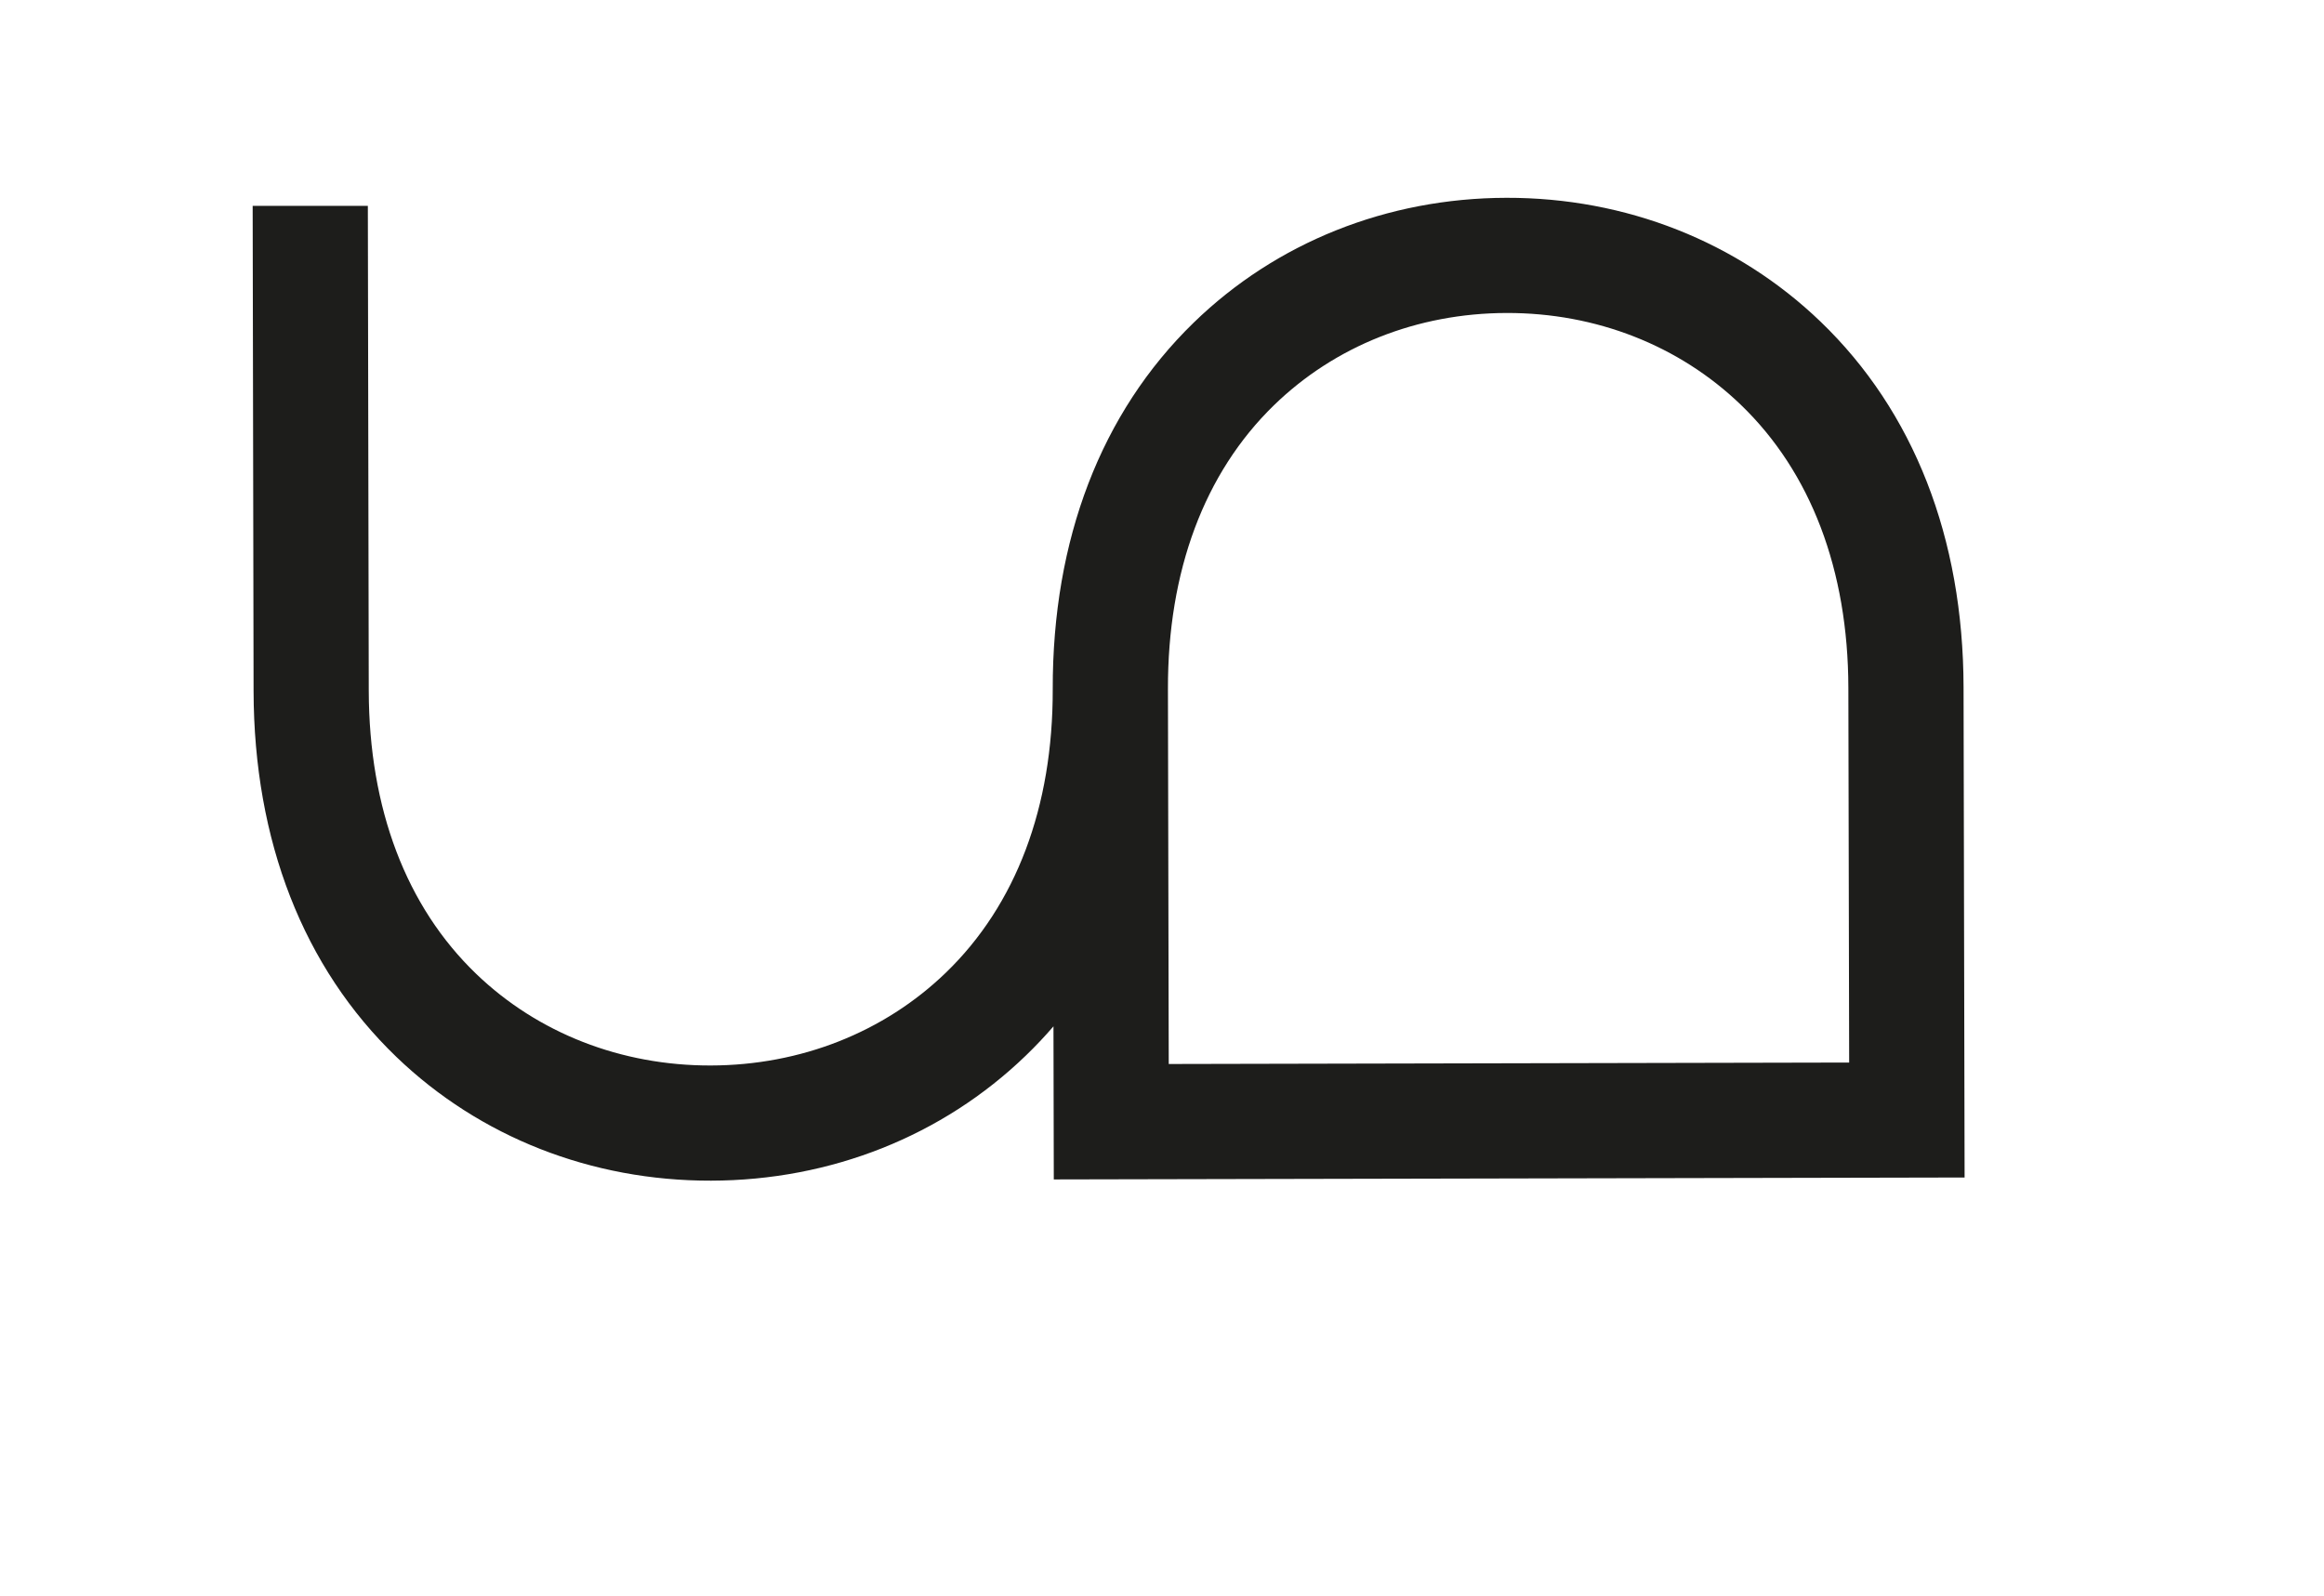 <svg xmlns="http://www.w3.org/2000/svg" data-name="Calque 1" viewBox="0 0 1073.02 736.81"><path d="m906.6 317.42.48 226.29-420.53.89-.15-70.69c-4.02 4.67-8.27 9.17-12.74 13.48-38.45 37.14-90.08 57.67-145.37 57.78-55.2.12-106.77-20.15-145.2-57.07-43.04-41.34-65.86-99.79-66.01-169.01l-.42-224.04h53.18l.42 223.93c.12 54.45 17.29 99.67 49.67 130.77 28.44 27.32 66.89 42.33 108.24 42.24 41.47-.09 80.02-15.31 108.54-42.85 32.4-31.3 49.47-76.54 49.35-130.83-.15-69.2 22.33-127.73 65-169.25 38.13-37.11 89.42-57.6 144.44-57.72 55.1-.12 106.63 20.2 145.1 57.21 43.03 41.4 65.86 99.8 66 168.87Zm-52.82 173.22-.37-173.11c-.12-54.31-17.3-99.49-49.69-130.66-28.48-27.4-66.87-42.44-108.11-42.35s-79.29 15.24-107.46 42.65c-32.11 31.25-49.02 76.55-48.9 131.02l.37 173.11 314.17-.67Z" style="fill:#1d1d1b"/></svg>